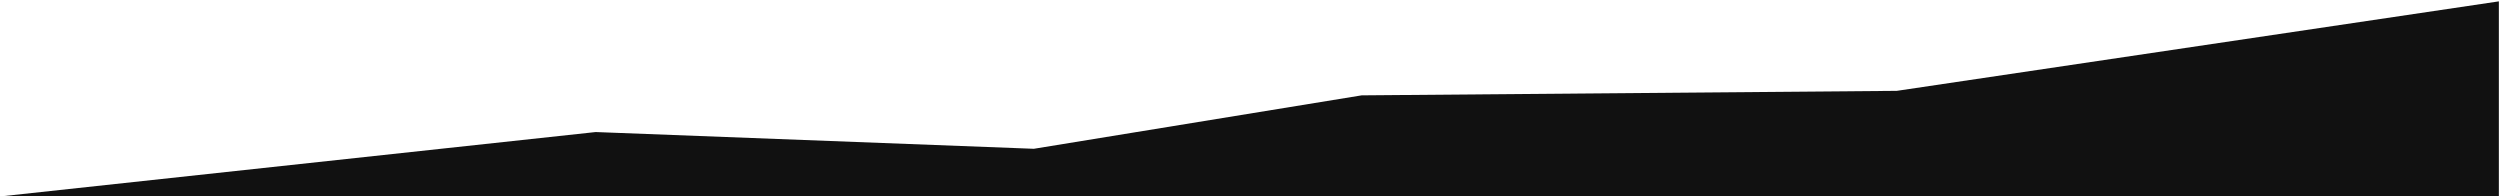 <?xml version="1.0" encoding="UTF-8"?> <svg xmlns="http://www.w3.org/2000/svg" width="1667" height="131" viewBox="0 0 1667 131" fill="none"> <path d="M397.201 88.05L0.208 130.976H1666.24V0.91L1264.79 60.577L907.94 63.582L689.371 99.211L397.201 88.05Z" fill="#111111"></path> </svg> 